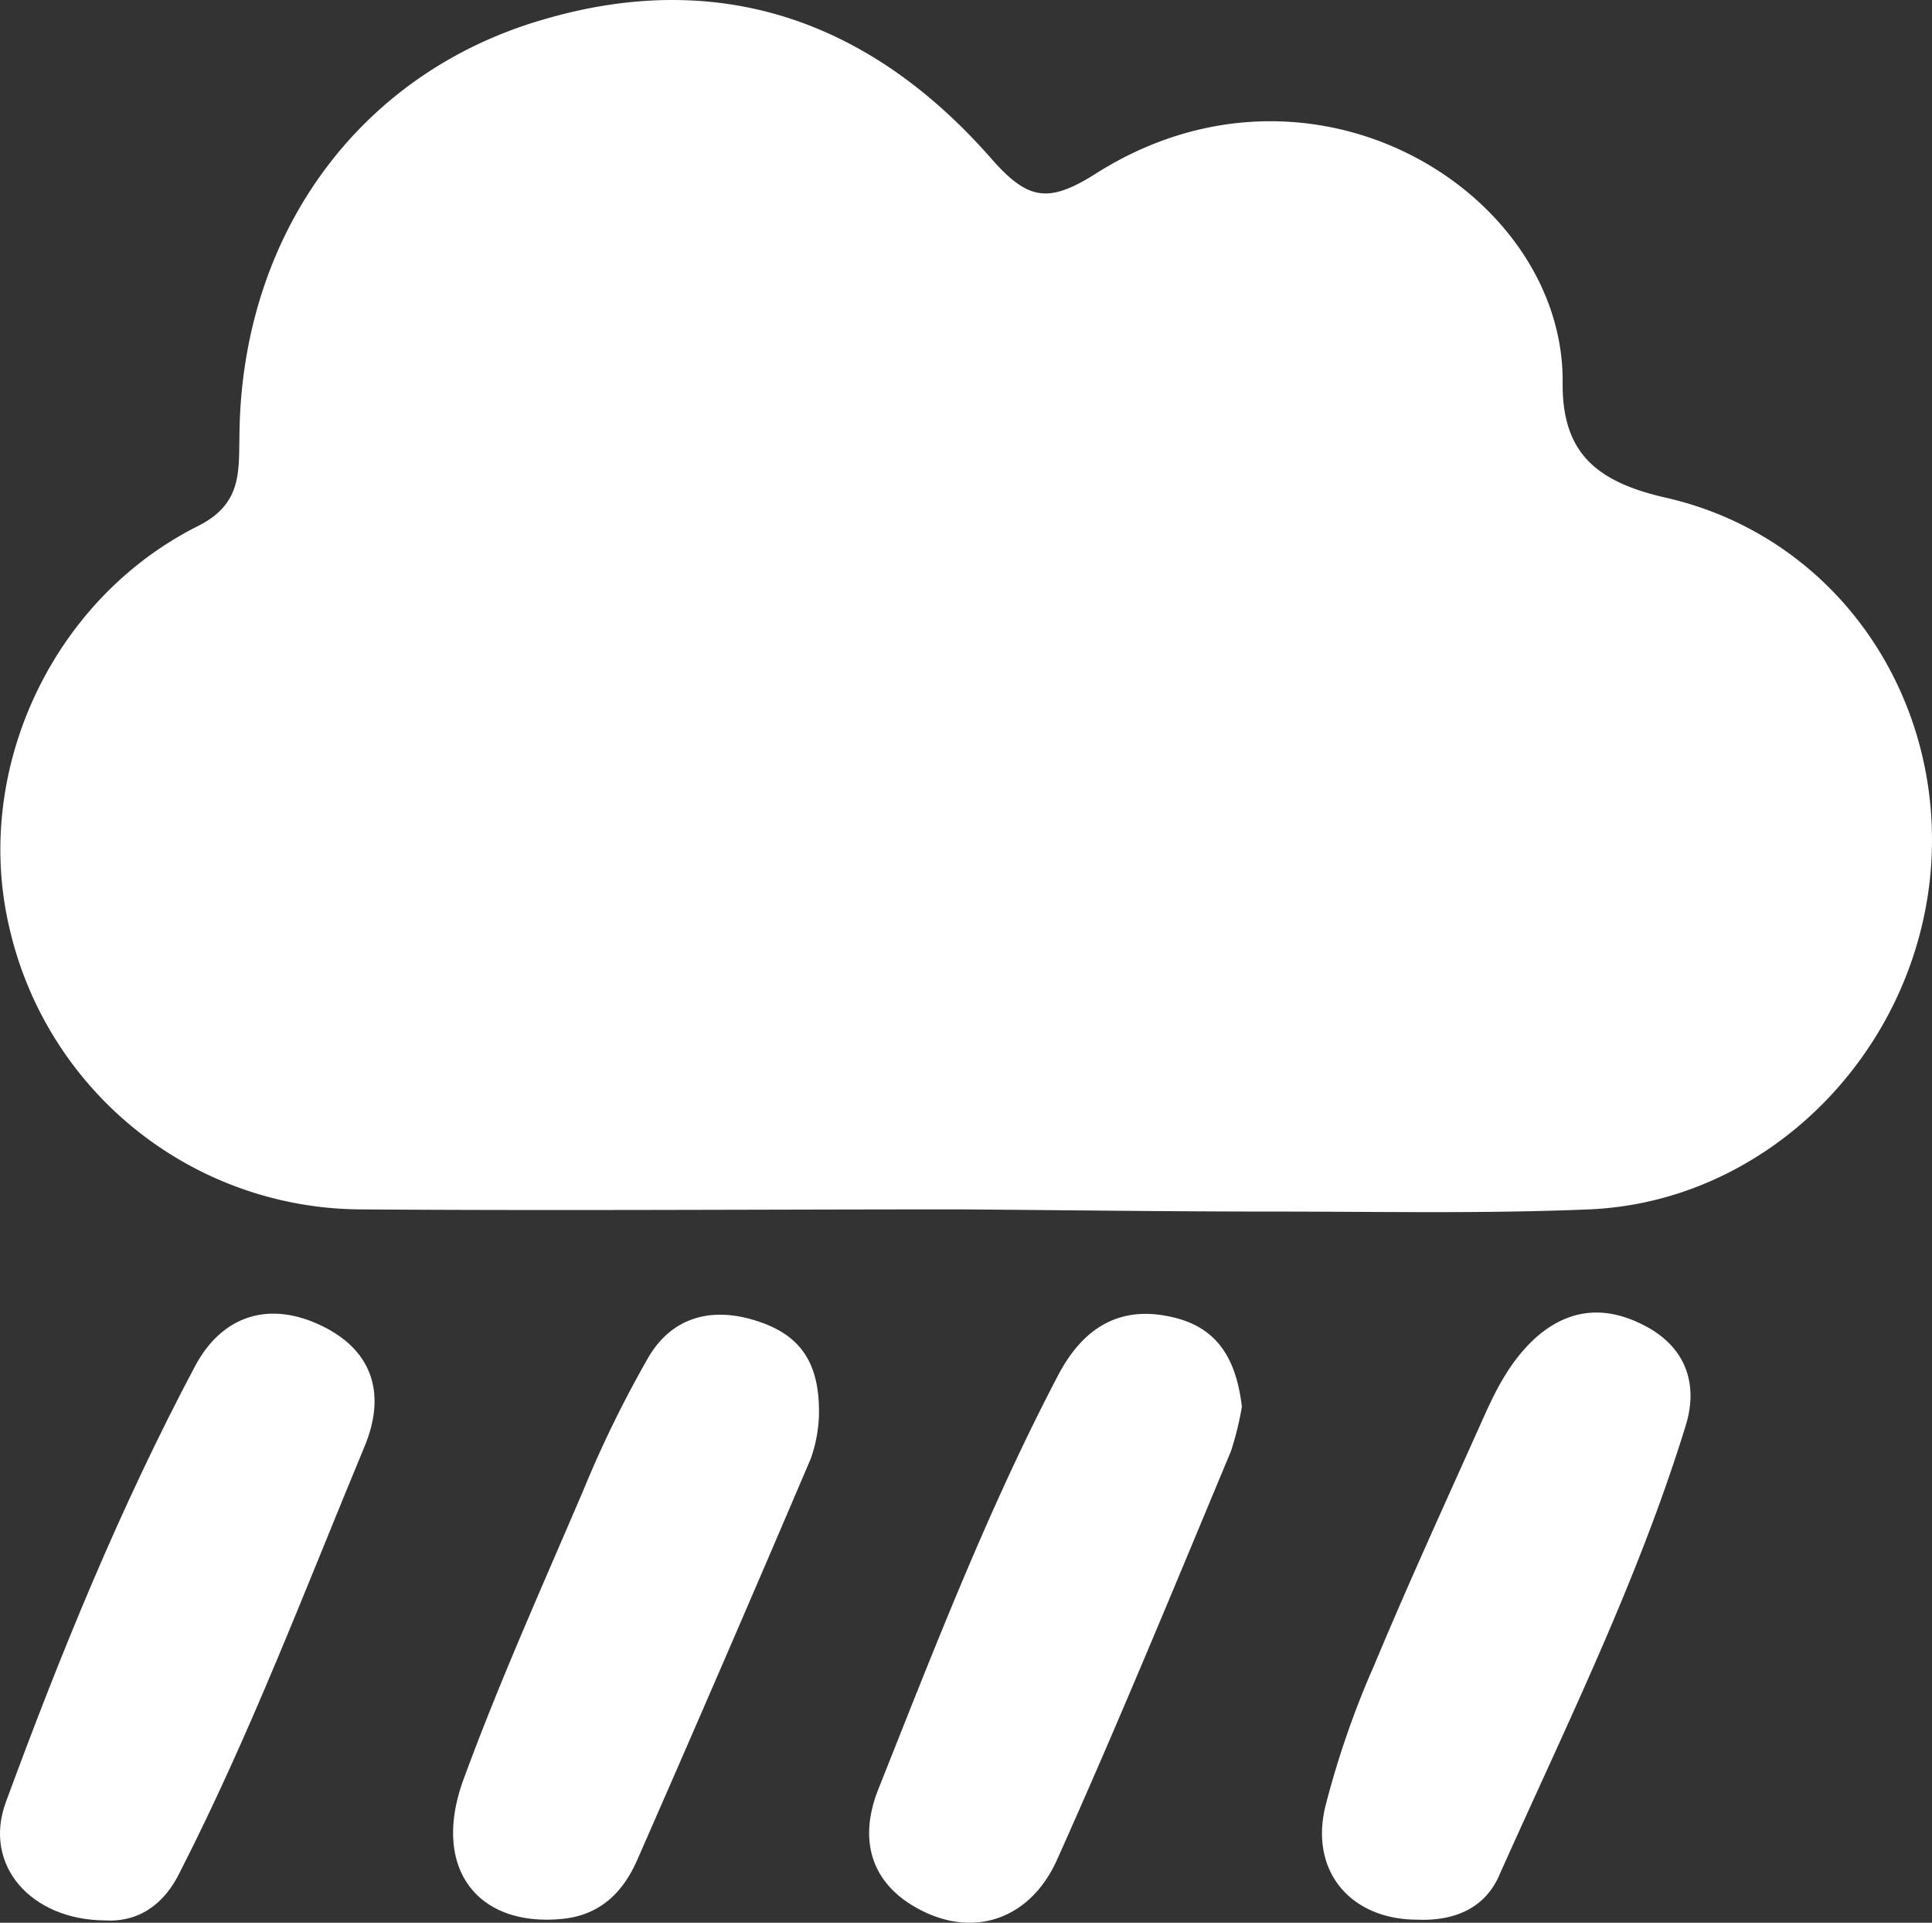 <svg xmlns="http://www.w3.org/2000/svg" width="264.424" height="263.117" viewBox="0 0 264.424 263.117">
  <rect x="0" y="0" width="264.424" height="263.117" fill="#333333" stroke="none"/>
  <g id="icon_highlights_rain-sensor" transform="translate(-123.829 -124.501)">
    <path id="Pfad_1" data-name="Pfad 1" d="M255.2,290c-27.4,0-54.9.2-82.3,0a49.576,49.576,0,0,1-47.8-38.6c-5-21.3,5.7-44.8,25.8-54.9,6-3,5.6-7.3,5.7-12.3.2-27.3,16.1-49.6,41.5-57,24.4-7.2,45,.3,61.4,19,5,5.7,7.8,6.2,14.4,2,29.8-18.8,64,2.8,63.8,28.6-.1,9.5,4.4,13.6,14.1,15.8,23.7,5.4,38.6,27.8,36.2,51.9-2.5,24.6-22.6,44.5-46.7,45.5-14.3.6-28.7.3-43,.3s-28.8-.2-43.1-.3Z" fill="#fff"/>
    <path id="Pfad_2" data-name="Pfad 2" d="M317.8,387.2c-9,0-14.7-6.5-12.6-15.4a123.636,123.636,0,0,1,6.7-19.4c4.8-11.5,10-22.8,15.1-34.2,1.8-4,3.8-7.8,7.2-10.8,5-4.3,10.3-4.1,15.6-1,4.8,2.9,6.4,7.6,4.8,13-6.6,21.5-16.6,41.6-25.7,62C326.8,385.9,322.5,387.4,317.8,387.2Z" fill="#fff"/>
    <path id="Pfad_3" data-name="Pfad 3" d="M138.1,387.3c-10-.1-16.6-7.5-13.5-16.1,7.5-20.4,15.7-40.5,25.9-59.7,3.7-7,10.2-9.1,17.5-5.5,7.1,3.5,8.6,9.6,5.7,16.5-8.1,19.5-15.6,39.3-25.2,58.1C146.3,385.2,142.7,387.6,138.1,387.3Z" fill="#fff"/>
    <path id="Pfad_4" data-name="Pfad 4" d="M235.9,318.6a19.9,19.9,0,0,1-1.1,5.5q-11.7,27.45-23.7,54.8c-1.9,4.4-5,7.7-10.4,8.2-11.5,1.1-17.8-6.9-13.5-18.9,4.9-13.4,10.8-26.5,16.4-39.6a156.537,156.537,0,0,1,9-18.4c3.2-5.4,8.5-6.9,14.6-5C233,307,236.2,310.6,235.9,318.6Z" fill="#fff"/>
    <path id="Pfad_5" data-name="Pfad 5" d="M293.8,317a41.788,41.788,0,0,1-1.5,6.1c-7.8,18.7-15.5,37.4-23.8,55.9-3.5,7.8-10.7,10.5-17.8,7.3-7.5-3.4-9.6-9.7-6.6-17.1,7.6-19.1,15-38.3,24.6-56.6,3.5-6.6,8.7-9.7,16.2-7.7C290.9,306.5,293.1,311.1,293.8,317Z" fill="#fff"/>
  </g>
</svg>
